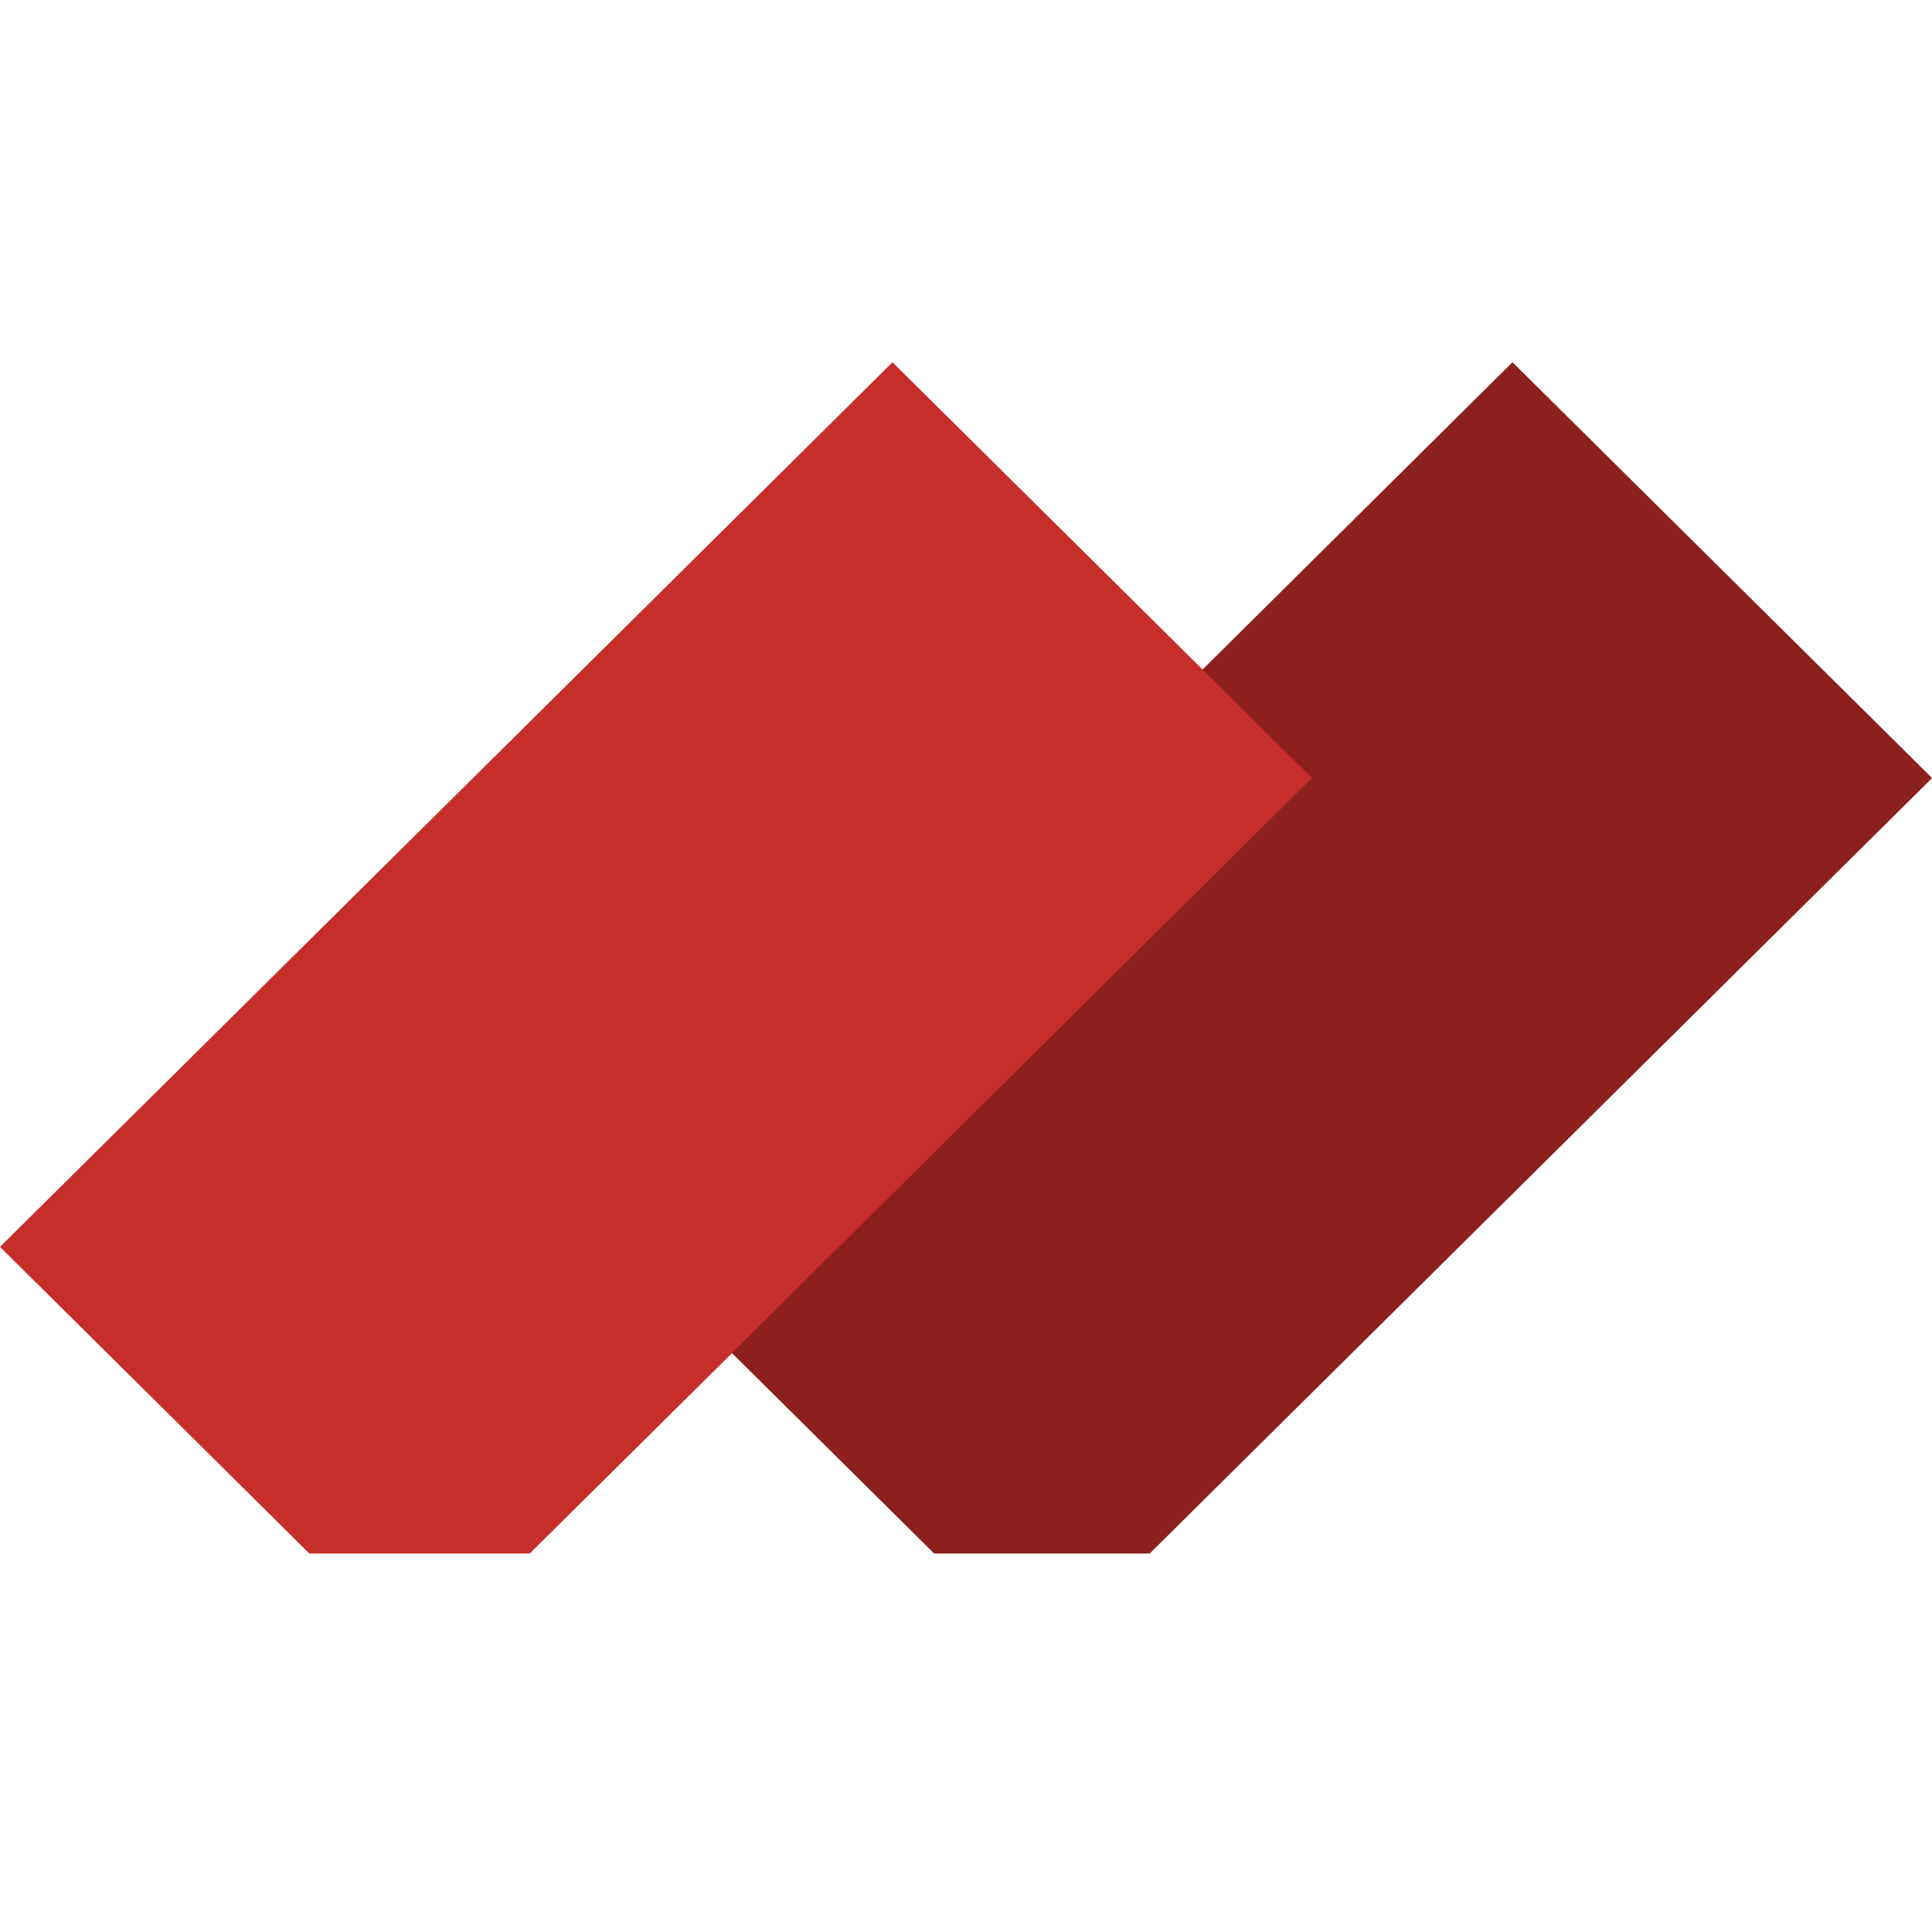 <svg width="48" height="48" viewBox="0 0 48 48" fill="none" xmlns="http://www.w3.org/2000/svg">
<path d="M48 19.328L47.89 19.442L28.564 38.597H23.209L18.184 33.616L18.127 33.677L15.404 30.978L29.653 16.856L29.877 16.634L37.577 9L48 19.328Z" fill="#8B201D"/>
<path d="M32.596 19.328L18.185 33.616L18.128 33.677L13.16 38.597H7.686L0 30.978L21.949 9.223L22.173 9L29.878 16.634L29.993 16.747L32.596 19.328Z" fill="#C62E2B"/>
</svg>
